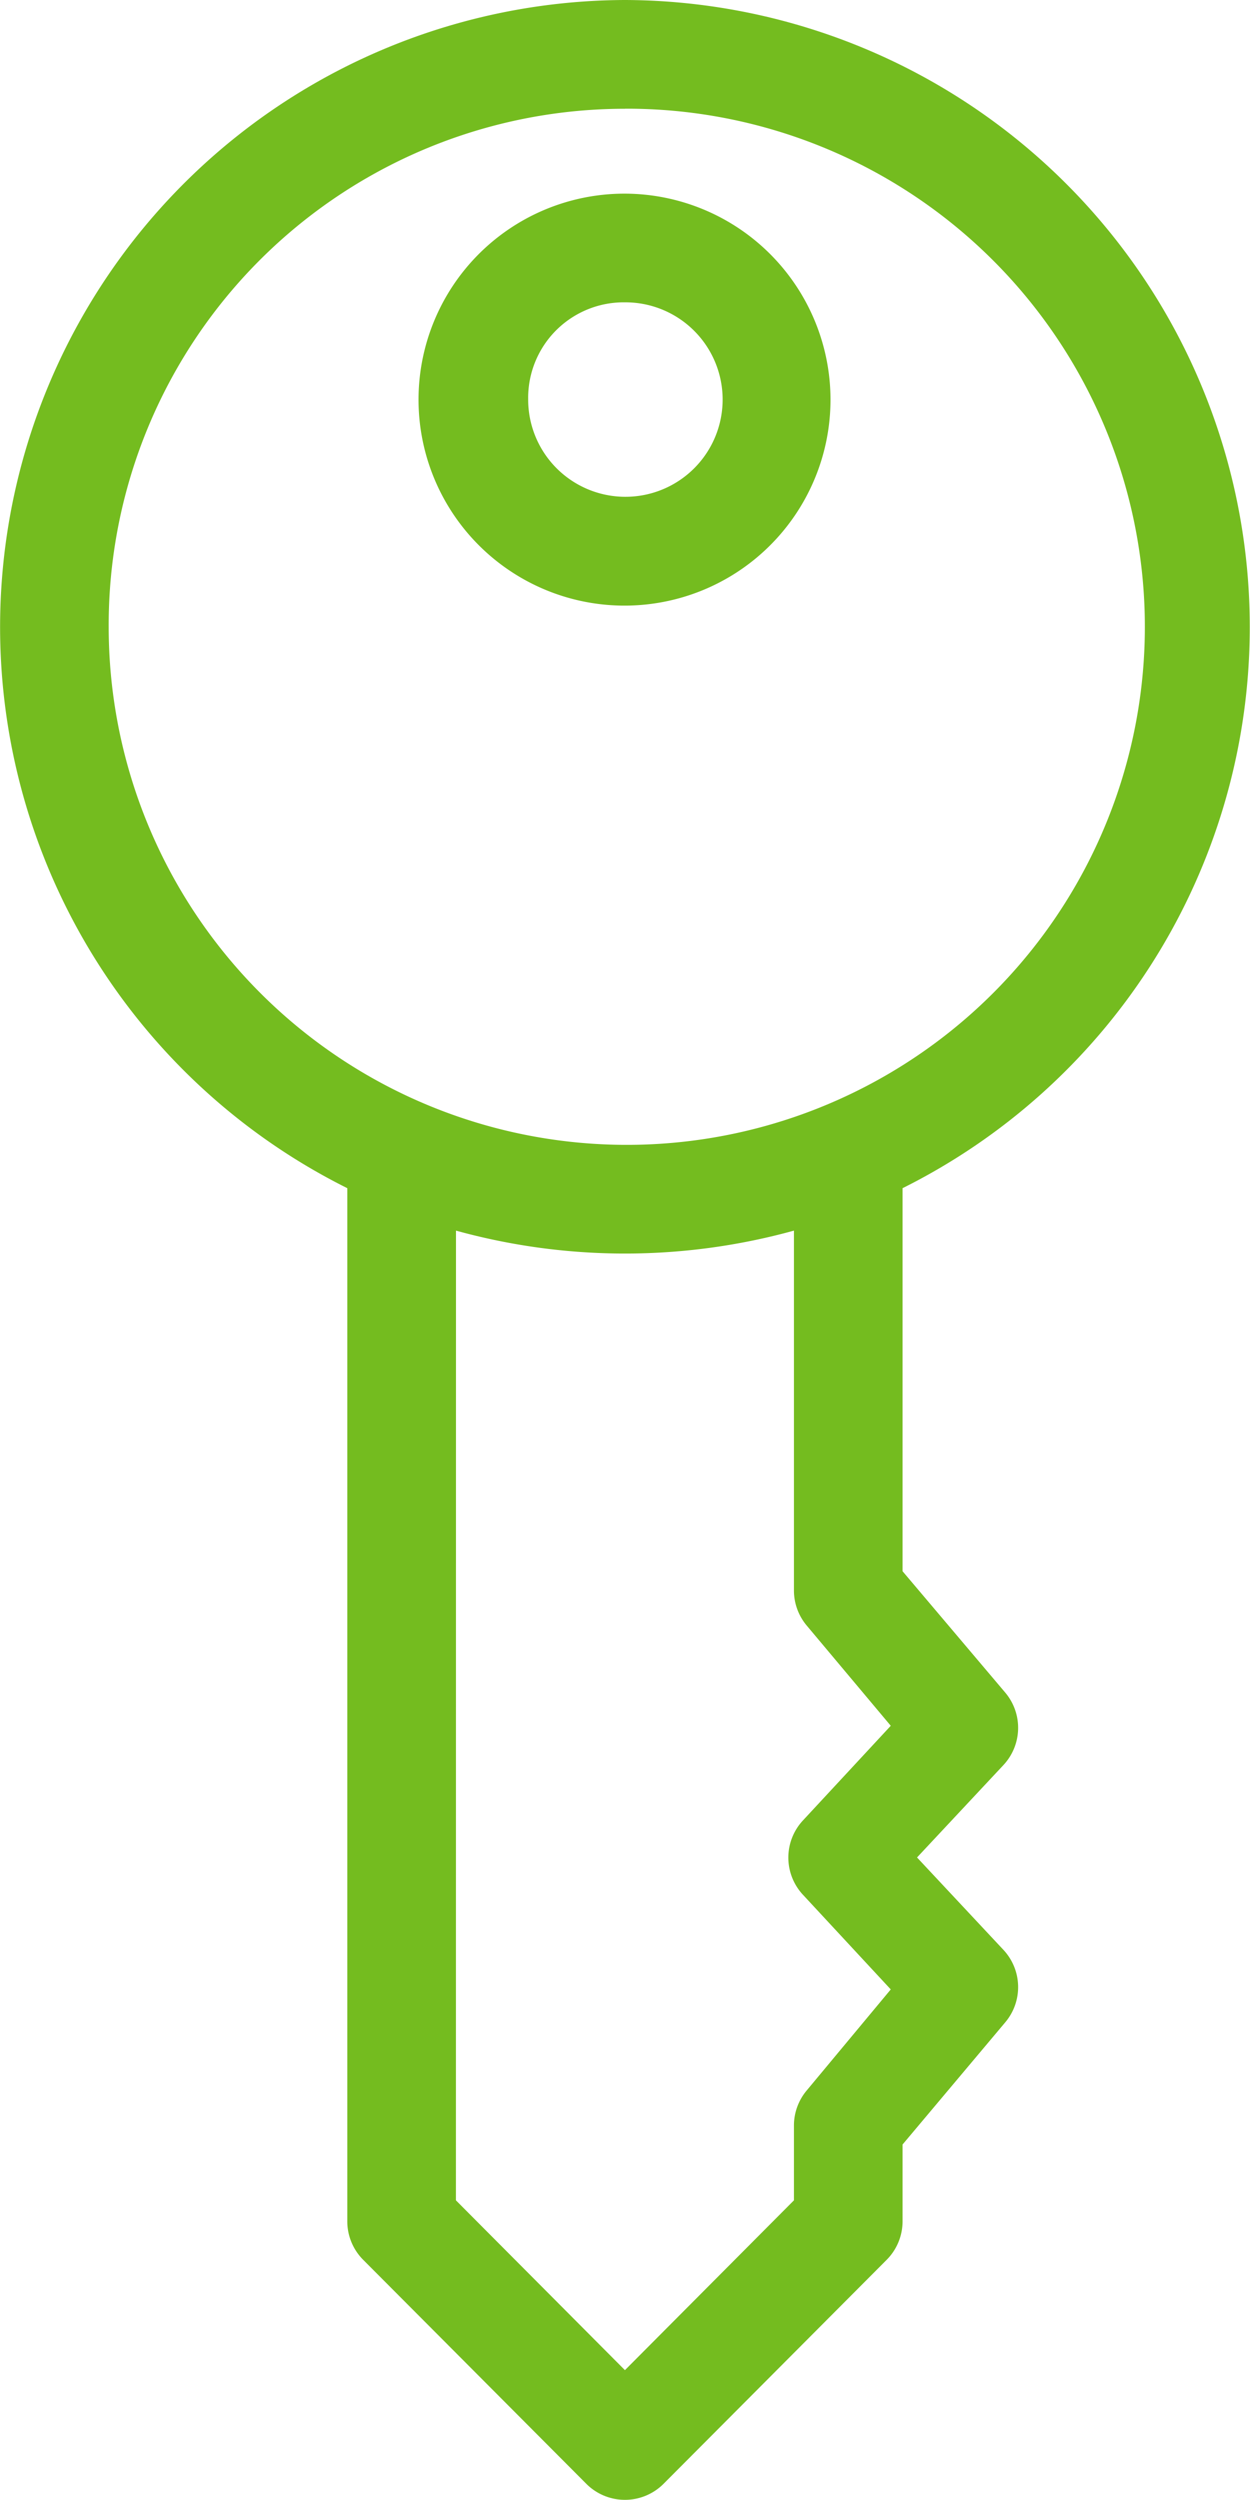 <svg xmlns="http://www.w3.org/2000/svg" width="18.32" height="36.639" viewBox="0 0 18.32 36.639"><defs><style>.a{fill:#74bc1f;}</style></defs><g transform="translate(0 0)"><g transform="translate(0 0)"><path class="a" d="M36.16,956.346a9.19,9.19,0,0,0-4.07,17.414v15.149a.8.8,0,0,0,.236.56l3.273,3.286a.8.8,0,0,0,1.12,0l3.273-3.286a.8.8,0,0,0,.236-.56v-1.133l1.506-1.792a.8.8,0,0,0-.025-1.058l-1.269-1.357,1.269-1.357a.8.8,0,0,0,.025-1.058l-1.506-1.78V973.76a9.19,9.19,0,0,0-4.07-17.414Zm0,1.593a7.593,7.593,0,1,1-7.567,7.593A7.567,7.567,0,0,1,36.16,957.94Zm0,1.245a3.019,3.019,0,1,0,3.012,3.012A3.022,3.022,0,0,0,36.16,959.184Zm0,1.593a1.425,1.425,0,1,1-1.419,1.419A1.4,1.4,0,0,1,36.16,960.777Zm-2.477,13.605a9.294,9.294,0,0,0,4.953,0v5.278a.8.8,0,0,0,.187.51l1.232,1.469-1.282,1.382a.8.8,0,0,0,0,1.1l1.282,1.382-1.232,1.481a.8.8,0,0,0-.187.51v1.1l-2.477,2.489-2.477-2.489Z" transform="translate(-27 -956.346)"/></g></g></svg>